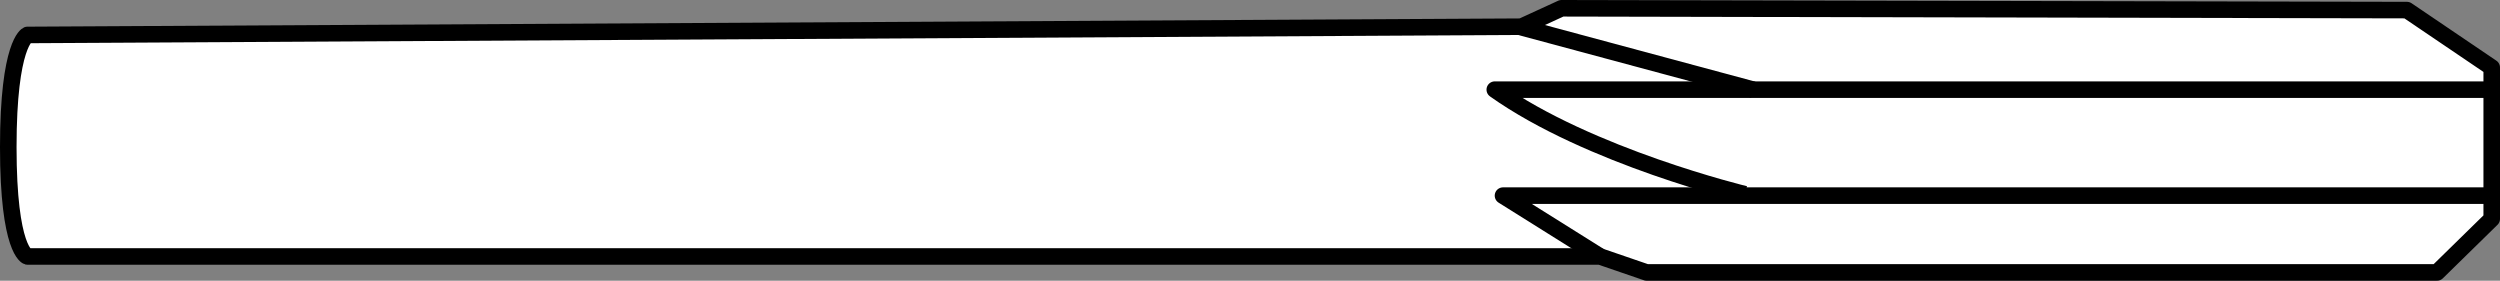 <?xml version="1.0" encoding="iso-8859-1"?>
<!-- Generator: Adobe Illustrator 28.0.0, SVG Export Plug-In . SVG Version: 6.00 Build 0)  -->
<svg version="1.1" id="Layer_1" xmlns="http://www.w3.org/2000/svg" xmlns:xlink="http://www.w3.org/1999/xlink" x="0px" y="0px"
	 width="120.8px" height="13.564px" viewBox="0 0 120.8 13.564" enable-background="new 0 0 120.8 13.564"
	 xml:space="preserve">
<rect x="0" y="0" width="120.8" height="13.564" fill="#808080" stroke="none"/>
<g>
	<path fill="#FFFFFF" stroke="#000000" stroke-width="0.8" stroke-linejoin="round" stroke-miterlimit="10" d="M1.325,1.689
		c0,0-0.925,0.396-0.925,5.418c0,5.022,0.925,5.286,0.925,5.286h75.991l2.247,0.771h38.194l2.643-2.588V3.263
		L116.303,0.488L75.455,0.4l-1.939,0.89L1.325,1.689z"/>
	<polyline fill="none" stroke="#000000" stroke-width="0.8" stroke-linejoin="round" stroke-miterlimit="10" points="
		77.316,12.393 72.625,9.453 120.268,9.453 	"/>
	<path fill="none" stroke="#000000" stroke-width="0.8" stroke-linejoin="round" stroke-miterlimit="10" d="M84.321,9.387
		c0,0-7.533-1.817-12.093-5.055H120.4"/>
	
		<line fill="none" stroke="#000000" stroke-width="0.8" stroke-linejoin="round" stroke-miterlimit="10" x1="84.717" y1="4.332" x2="73.418" y2="1.292"/>
</g>
</svg>

